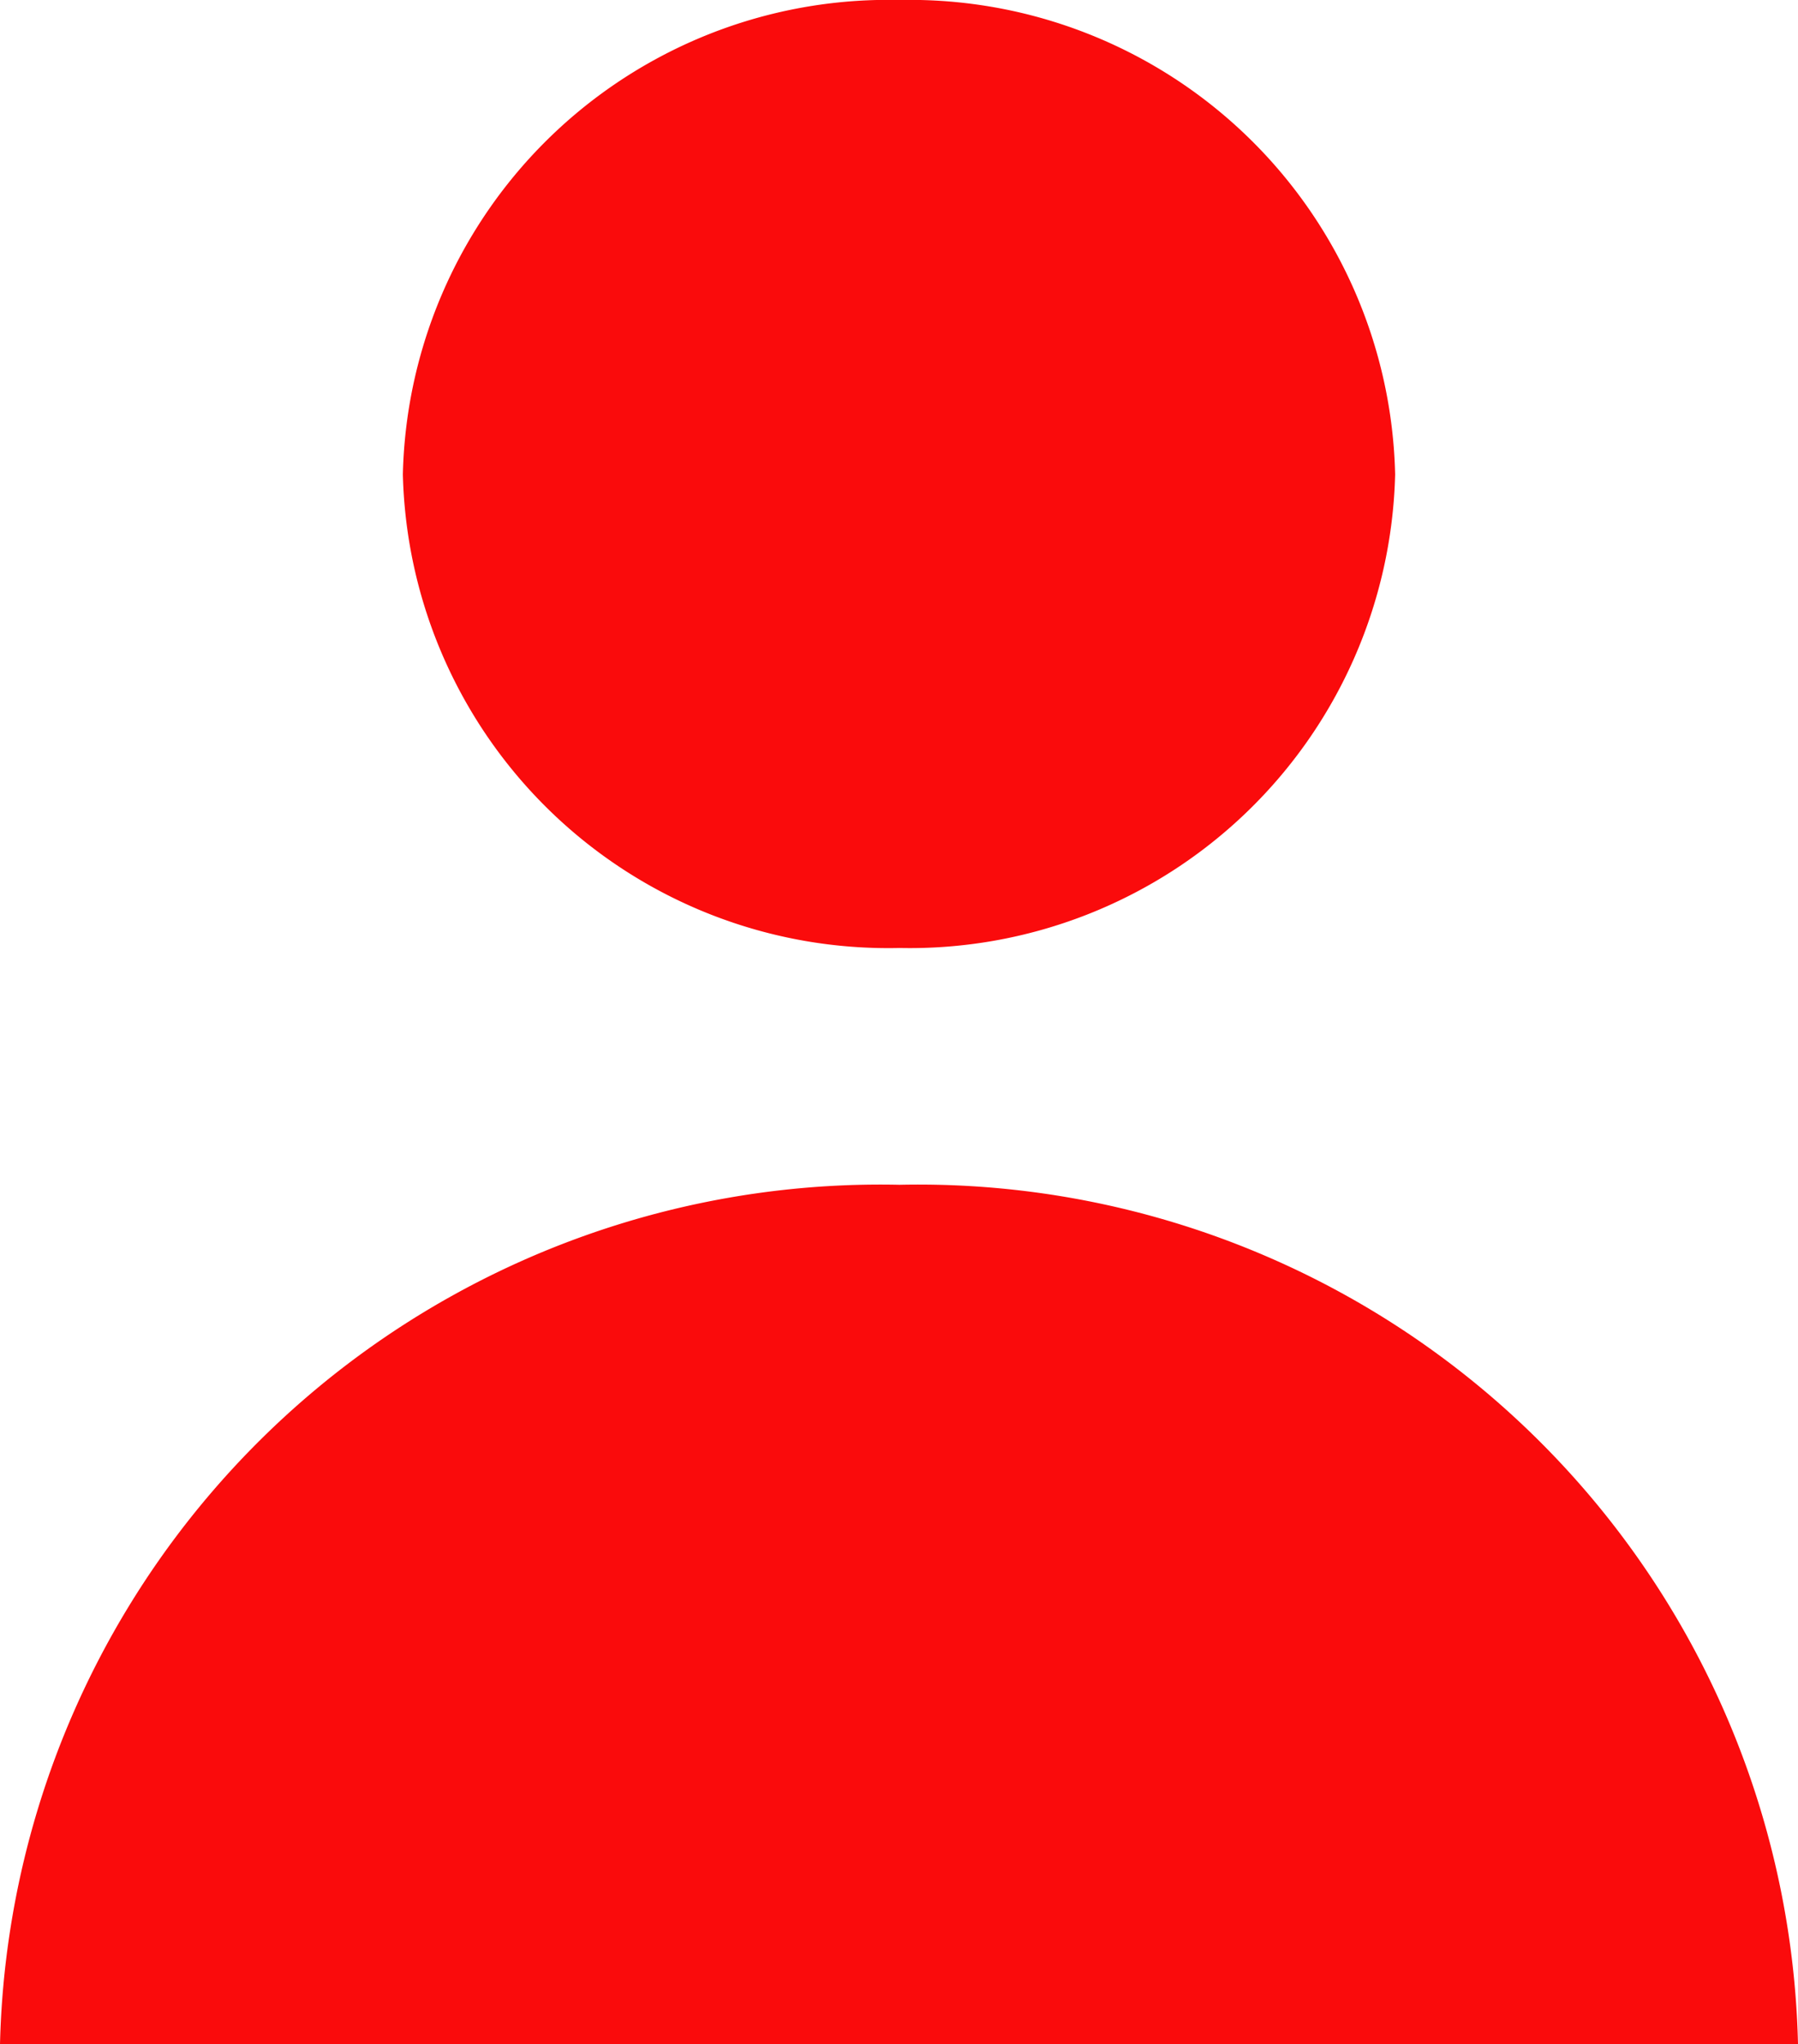 <svg xmlns="http://www.w3.org/2000/svg" viewBox="0 0 21.11 24"><title>prive</title><g id="Calque_2" data-name="Calque 2"><g id="Calque_1-2" data-name="Calque 1"><path d="M16.38,5.57a5.7,5.7,0,0,1-5.82,5.56A5.7,5.7,0,0,1,4.73,5.57,5.7,5.7,0,0,1,10.56,0a5.7,5.7,0,0,1,5.82,5.57Z" style="fill:#fa0b0c"/><path d="M10.56,13.91A10.34,10.34,0,0,0,0,24H21.11A10.33,10.33,0,0,0,10.56,13.91Z" style="fill:#fa0b0c"/></g></g></svg>